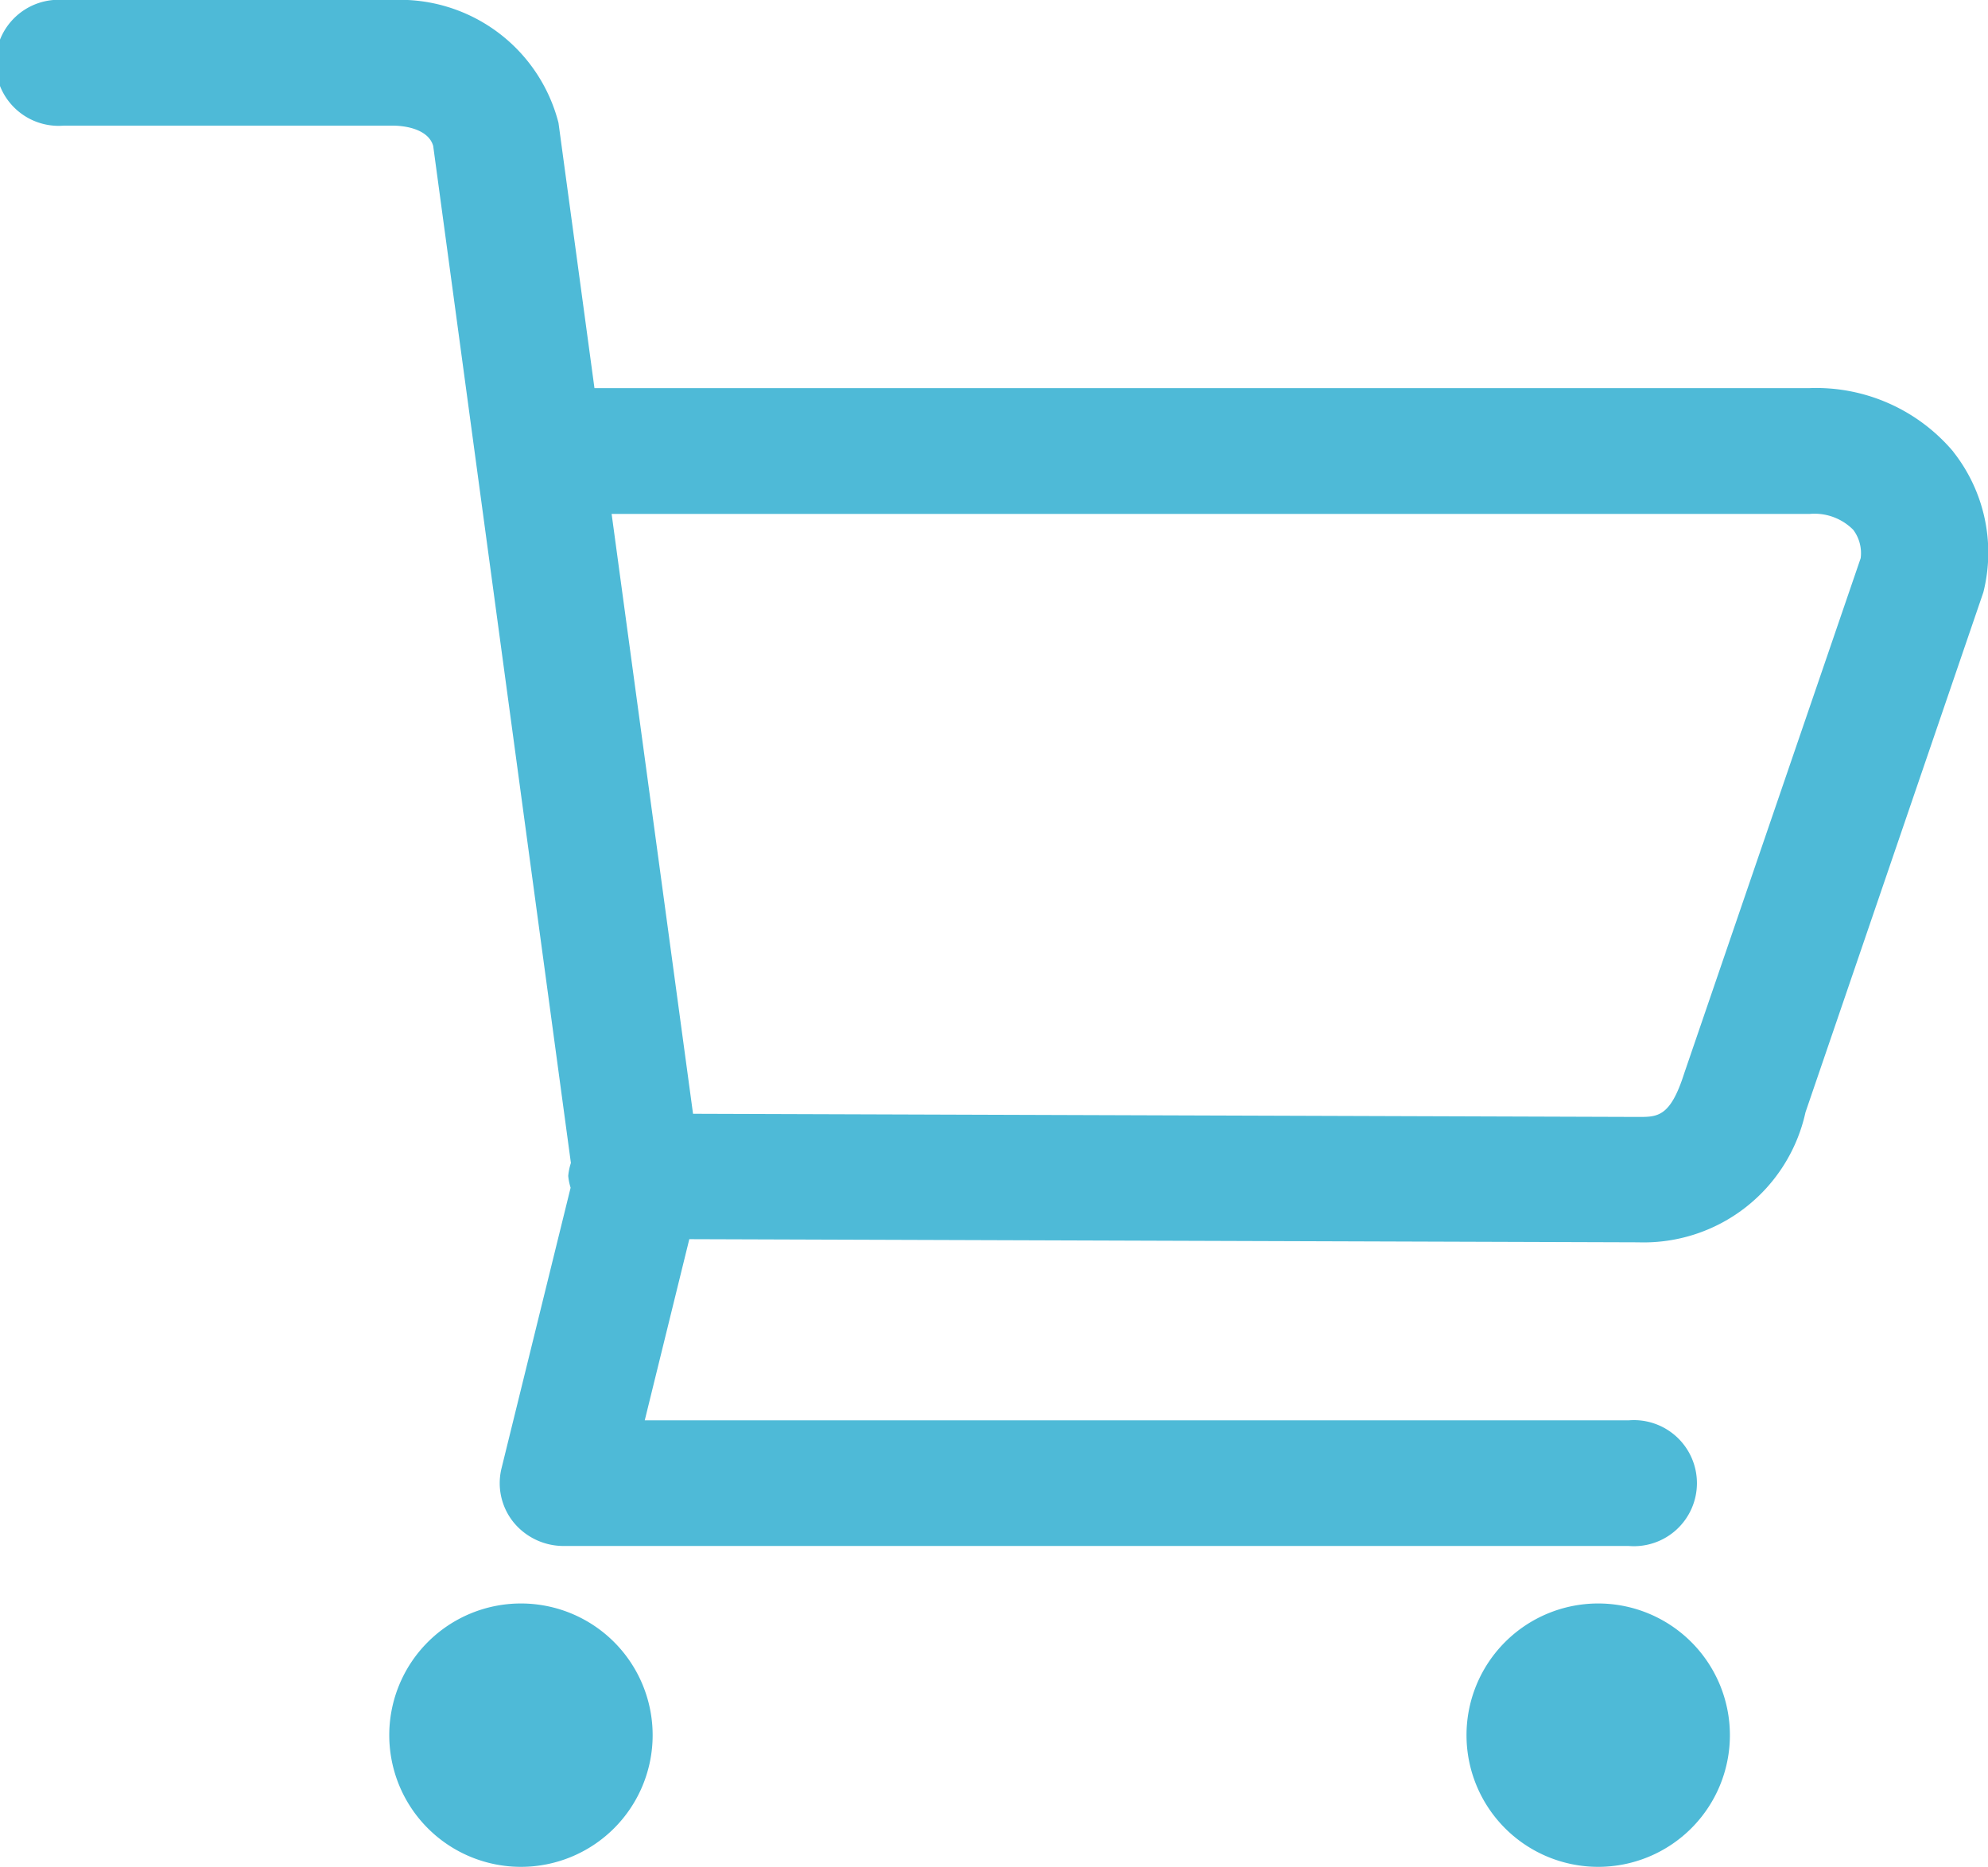 <svg xmlns="http://www.w3.org/2000/svg" width="41" height="38.504" viewBox="0 0 41 38.504">
  <g id="グループ_66885" data-name="グループ 66885" transform="translate(-539.896 -371.183)">
    <path id="パス_112" data-name="パス 112" d="M541.177,337.495a3.7,3.7,0,0,0-2.96-1.307H513.156l-.742-5.472a3.376,3.376,0,0,0-3.43-2.533h-6.771a1.3,1.3,0,1,0,0,2.591h6.771c.334,0,.756.1.846.419l2.84,20.976a1.226,1.226,0,0,0-.055.268,1.207,1.207,0,0,0,.049.243l-1.425,5.788a1.284,1.284,0,0,0,.244,1.107,1.331,1.331,0,0,0,1.036.494h21.966a1.3,1.3,0,1,0,0-2.591H514.193l.919-3.737,19.57.065a3.416,3.416,0,0,0,3.45-2.682L541.8,340.4a3.355,3.355,0,0,0-.621-2.9m-5.55,12.826c-.285.894-.547.894-.94.894l-19.5-.065-1.679-12.372h24.708a1.124,1.124,0,0,1,.9.329.8.8,0,0,1,.152.584Z" transform="translate(39 43)" fill="#4ebad7"/>
    <path id="パス_113" data-name="パス 113" d="M537.464,364.642a2.716,2.716,0,1,0,2.716,2.716,2.717,2.717,0,0,0-2.716-2.716" transform="translate(35.393 39.613)" fill="#4ebad7"/>
    <path id="パス_114" data-name="パス 114" d="M512.454,364.642a2.716,2.716,0,1,0,2.716,2.716,2.716,2.716,0,0,0-2.716-2.716" transform="translate(38.186 39.613)" fill="#4ebad7"/>
  </g>
</svg>

